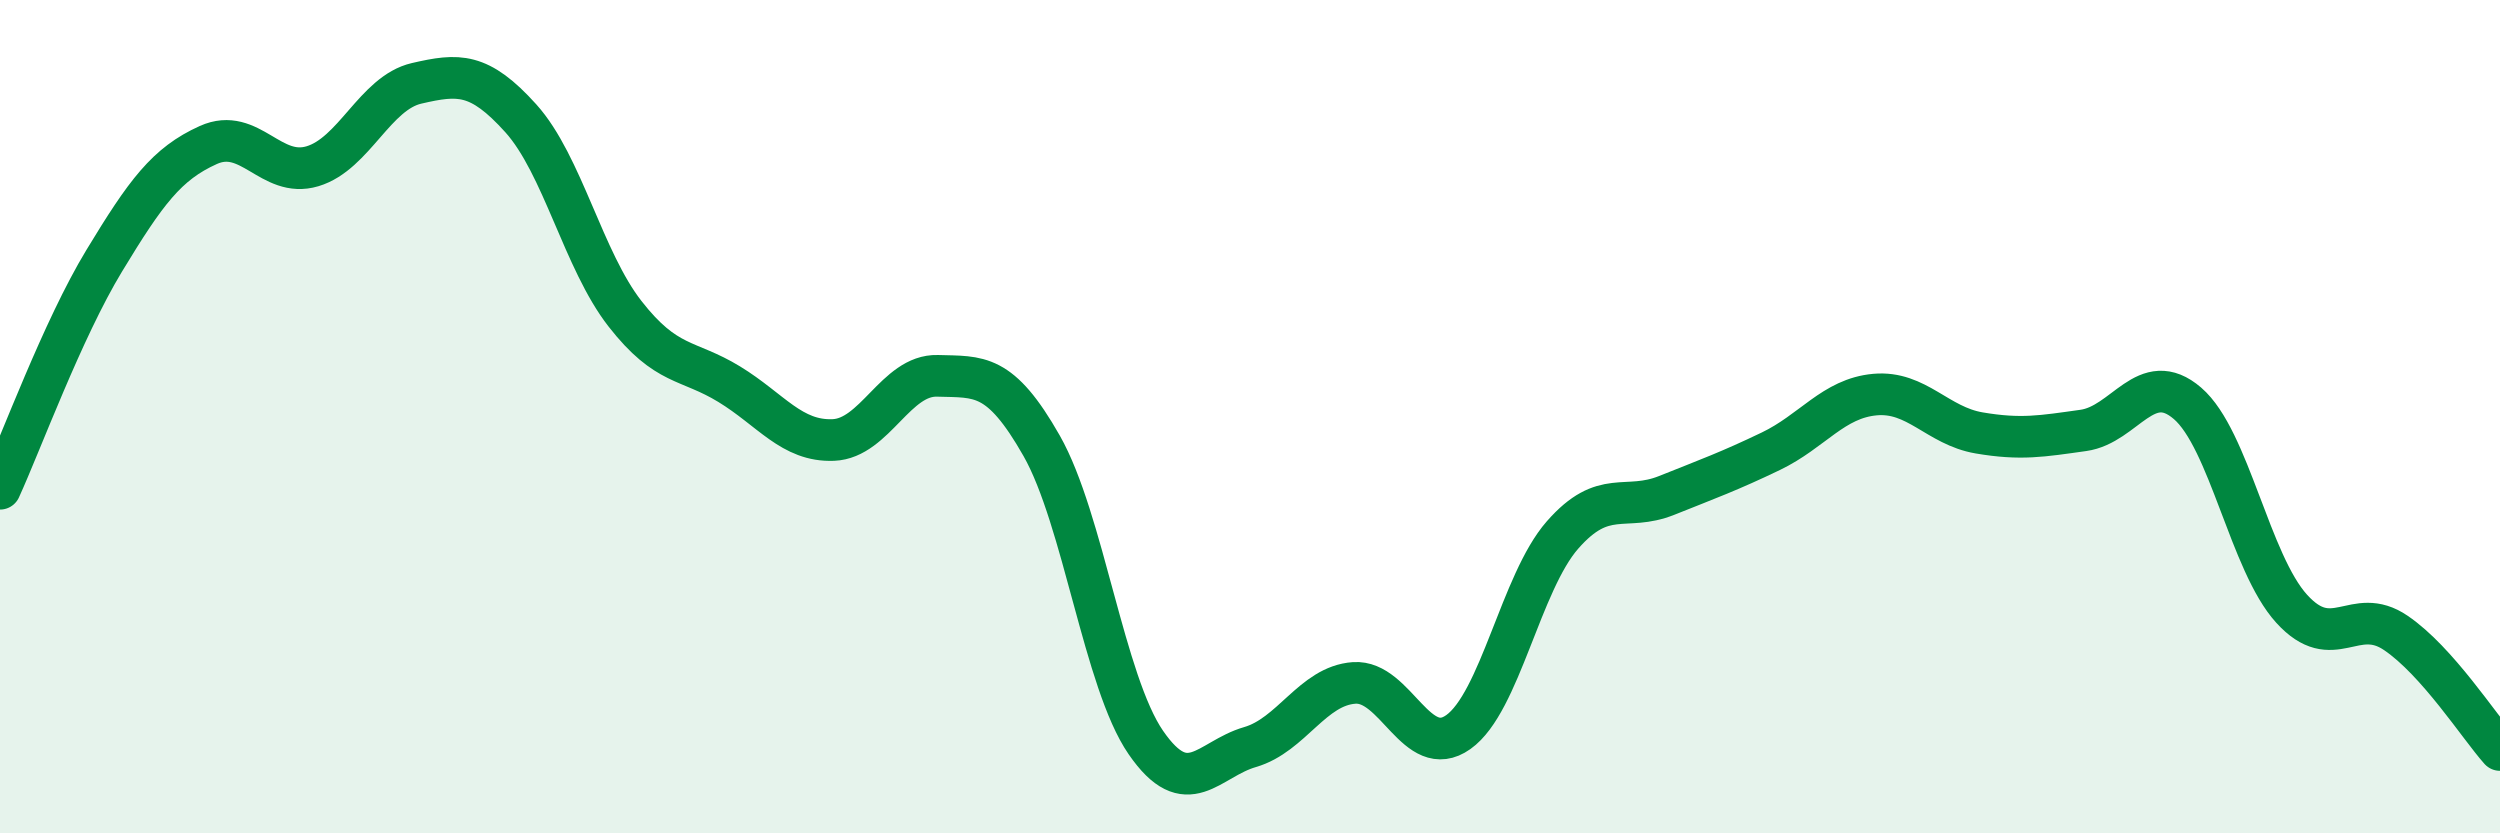 
    <svg width="60" height="20" viewBox="0 0 60 20" xmlns="http://www.w3.org/2000/svg">
      <path
        d="M 0,11.73 C 0.5,10.64 1.5,7.91 2.5,6.26 C 3.5,4.61 4,3.93 5,3.48 C 6,3.03 6.5,4.29 7.5,3.99 C 8.5,3.69 9,2.23 10,2 C 11,1.77 11.5,1.73 12.5,2.84 C 13.5,3.95 14,6.25 15,7.53 C 16,8.81 16.5,8.61 17.5,9.22 C 18.5,9.83 19,10.6 20,10.56 C 21,10.52 21.5,8.99 22.5,9.02 C 23.5,9.05 24,8.94 25,10.7 C 26,12.46 26.5,16.37 27.5,17.82 C 28.5,19.27 29,18.22 30,17.93 C 31,17.64 31.5,16.46 32.5,16.39 C 33.5,16.32 34,18.28 35,17.57 C 36,16.86 36.5,13.98 37.5,12.84 C 38.5,11.7 39,12.29 40,11.89 C 41,11.49 41.5,11.31 42.5,10.83 C 43.5,10.35 44,9.56 45,9.47 C 46,9.38 46.5,10.22 47.5,10.39 C 48.5,10.56 49,10.47 50,10.33 C 51,10.19 51.5,8.82 52.5,9.68 C 53.5,10.54 54,13.51 55,14.61 C 56,15.71 56.5,14.51 57.5,15.19 C 58.5,15.87 59.5,17.44 60,18L60 20L0 20Z"
        fill="#008740"
        opacity="0.1"
        stroke-linecap="round"
        stroke-linejoin="round"
      />
      <path
        d="M 0,11.73 C 0.5,10.64 1.5,7.91 2.5,6.26 C 3.5,4.61 4,3.93 5,3.48 C 6,3.03 6.5,4.29 7.5,3.99 C 8.5,3.69 9,2.23 10,2 C 11,1.77 11.5,1.73 12.5,2.84 C 13.5,3.95 14,6.25 15,7.53 C 16,8.81 16.5,8.61 17.5,9.22 C 18.5,9.83 19,10.6 20,10.56 C 21,10.52 21.5,8.99 22.5,9.02 C 23.5,9.05 24,8.94 25,10.7 C 26,12.46 26.5,16.37 27.5,17.82 C 28.5,19.27 29,18.22 30,17.93 C 31,17.64 31.5,16.46 32.5,16.39 C 33.5,16.32 34,18.28 35,17.57 C 36,16.86 36.5,13.98 37.5,12.84 C 38.5,11.7 39,12.29 40,11.89 C 41,11.49 41.5,11.31 42.5,10.83 C 43.5,10.35 44,9.56 45,9.47 C 46,9.38 46.5,10.22 47.5,10.39 C 48.5,10.56 49,10.47 50,10.33 C 51,10.19 51.5,8.82 52.5,9.68 C 53.5,10.54 54,13.51 55,14.61 C 56,15.71 56.5,14.51 57.5,15.19 C 58.5,15.87 59.5,17.44 60,18"
        stroke="#008740"
        stroke-width="1"
        fill="none"
        stroke-linecap="round"
        stroke-linejoin="round"
      />
    </svg>
  
